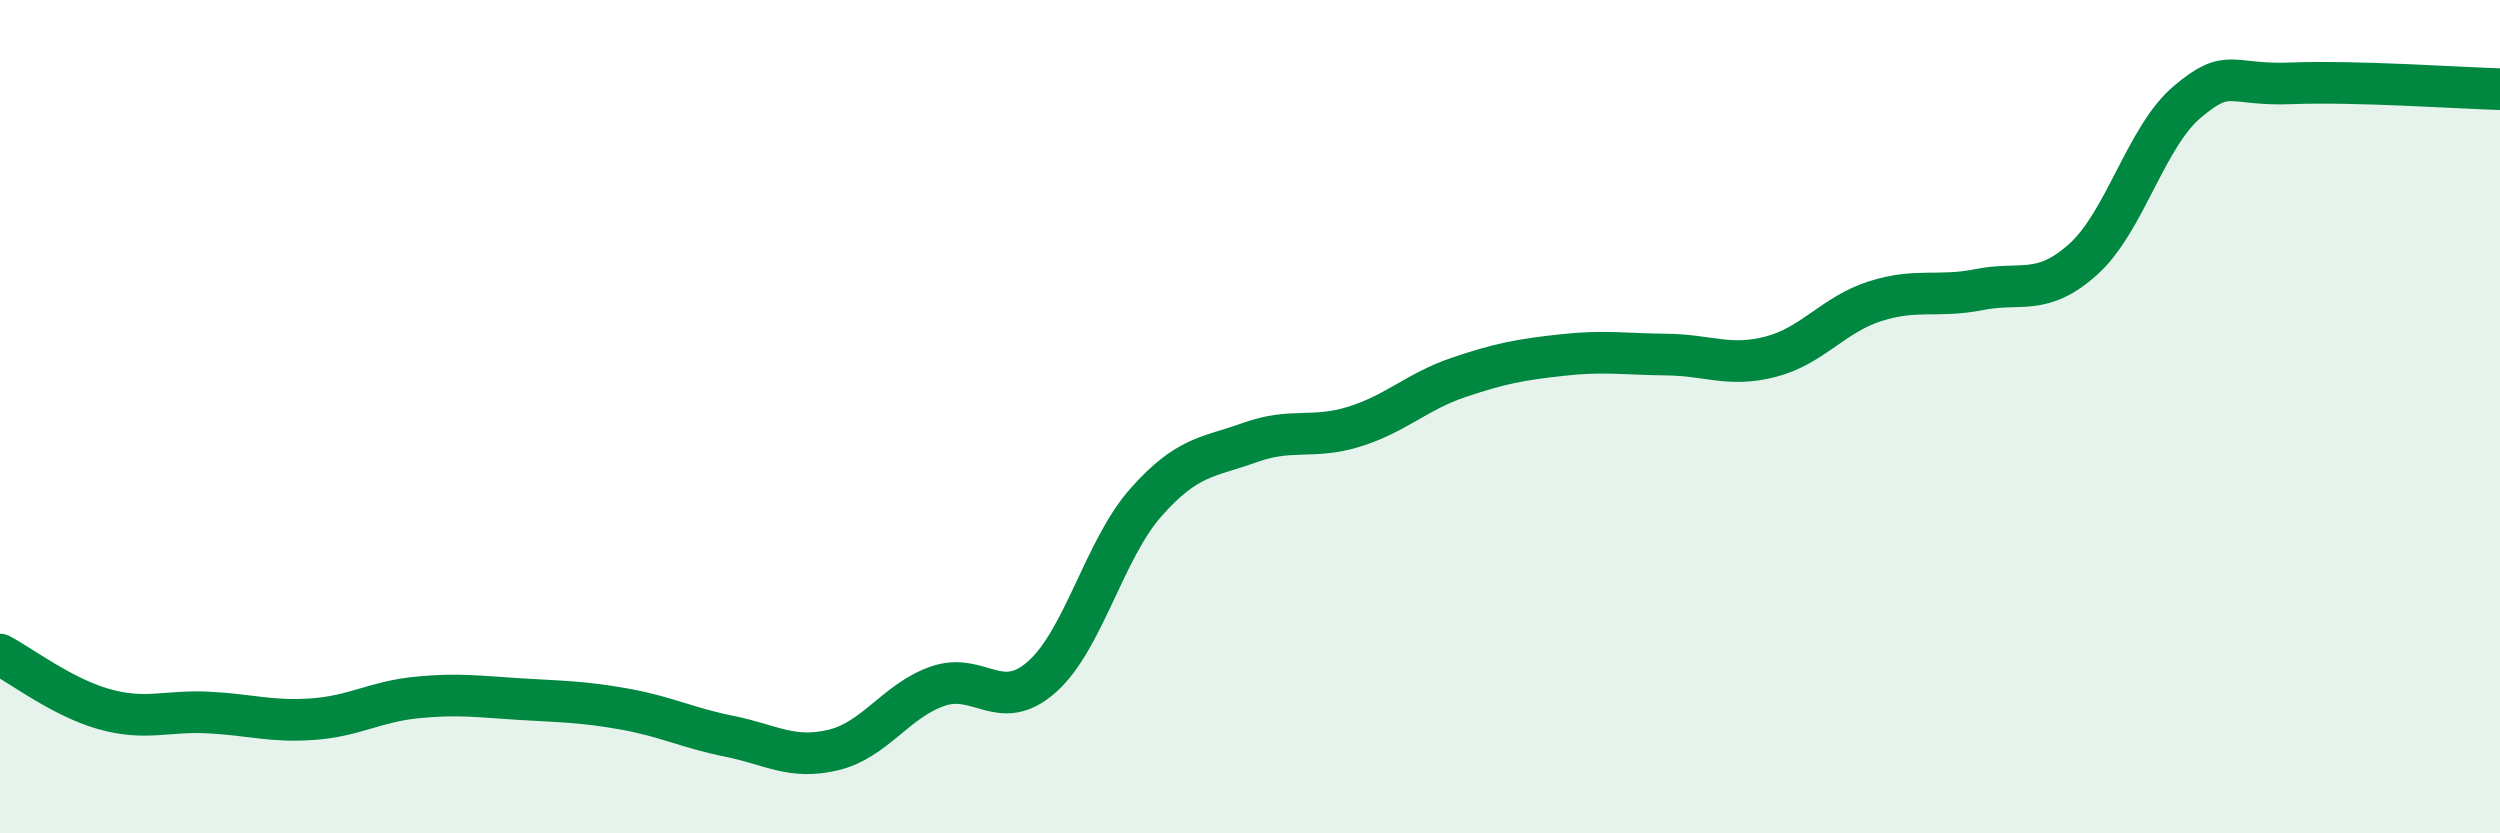 
    <svg width="60" height="20" viewBox="0 0 60 20" xmlns="http://www.w3.org/2000/svg">
      <path
        d="M 0,15.71 C 0.5,15.97 1.5,16.74 2.5,17.02 C 3.5,17.3 4,17.05 5,17.1 C 6,17.15 6.5,17.33 7.5,17.26 C 8.5,17.19 9,16.84 10,16.74 C 11,16.64 11.5,16.72 12.5,16.78 C 13.5,16.84 14,16.84 15,17.02 C 16,17.2 16.5,17.47 17.5,17.67 C 18.5,17.87 19,18.24 20,18 C 21,17.76 21.5,16.82 22.5,16.47 C 23.5,16.12 24,17.13 25,16.25 C 26,15.37 26.5,13.19 27.5,12.06 C 28.5,10.93 29,10.98 30,10.62 C 31,10.26 31.5,10.55 32.5,10.24 C 33.5,9.93 34,9.4 35,9.06 C 36,8.72 36.5,8.63 37.5,8.52 C 38.5,8.41 39,8.5 40,8.51 C 41,8.52 41.5,8.82 42.5,8.56 C 43.5,8.3 44,7.55 45,7.23 C 46,6.91 46.5,7.15 47.5,6.95 C 48.5,6.75 49,7.12 50,6.22 C 51,5.32 51.5,3.28 52.5,2.44 C 53.5,1.6 53.5,2.06 55,2 C 56.5,1.94 59,2.11 60,2.14L60 20L0 20Z"
        fill="#008740"
        opacity="0.1"
        stroke-linecap="round"
        stroke-linejoin="round"
      />
      <path
        d="M 0,15.71 C 0.5,15.97 1.5,16.74 2.5,17.02 C 3.5,17.3 4,17.05 5,17.1 C 6,17.15 6.5,17.33 7.5,17.26 C 8.5,17.19 9,16.84 10,16.74 C 11,16.64 11.5,16.72 12.5,16.78 C 13.5,16.84 14,16.84 15,17.02 C 16,17.2 16.5,17.47 17.5,17.67 C 18.5,17.87 19,18.24 20,18 C 21,17.76 21.5,16.82 22.5,16.47 C 23.5,16.12 24,17.13 25,16.25 C 26,15.37 26.5,13.19 27.5,12.06 C 28.5,10.93 29,10.98 30,10.62 C 31,10.26 31.5,10.55 32.5,10.24 C 33.5,9.93 34,9.4 35,9.06 C 36,8.72 36.5,8.63 37.5,8.52 C 38.5,8.41 39,8.5 40,8.51 C 41,8.52 41.5,8.82 42.5,8.56 C 43.5,8.3 44,7.55 45,7.23 C 46,6.91 46.5,7.15 47.5,6.95 C 48.5,6.75 49,7.12 50,6.22 C 51,5.32 51.5,3.28 52.5,2.44 C 53.5,1.6 53.5,2.06 55,2 C 56.5,1.94 59,2.11 60,2.14"
        stroke="#008740"
        stroke-width="1"
        fill="none"
        stroke-linecap="round"
        stroke-linejoin="round"
      />
    </svg>
  